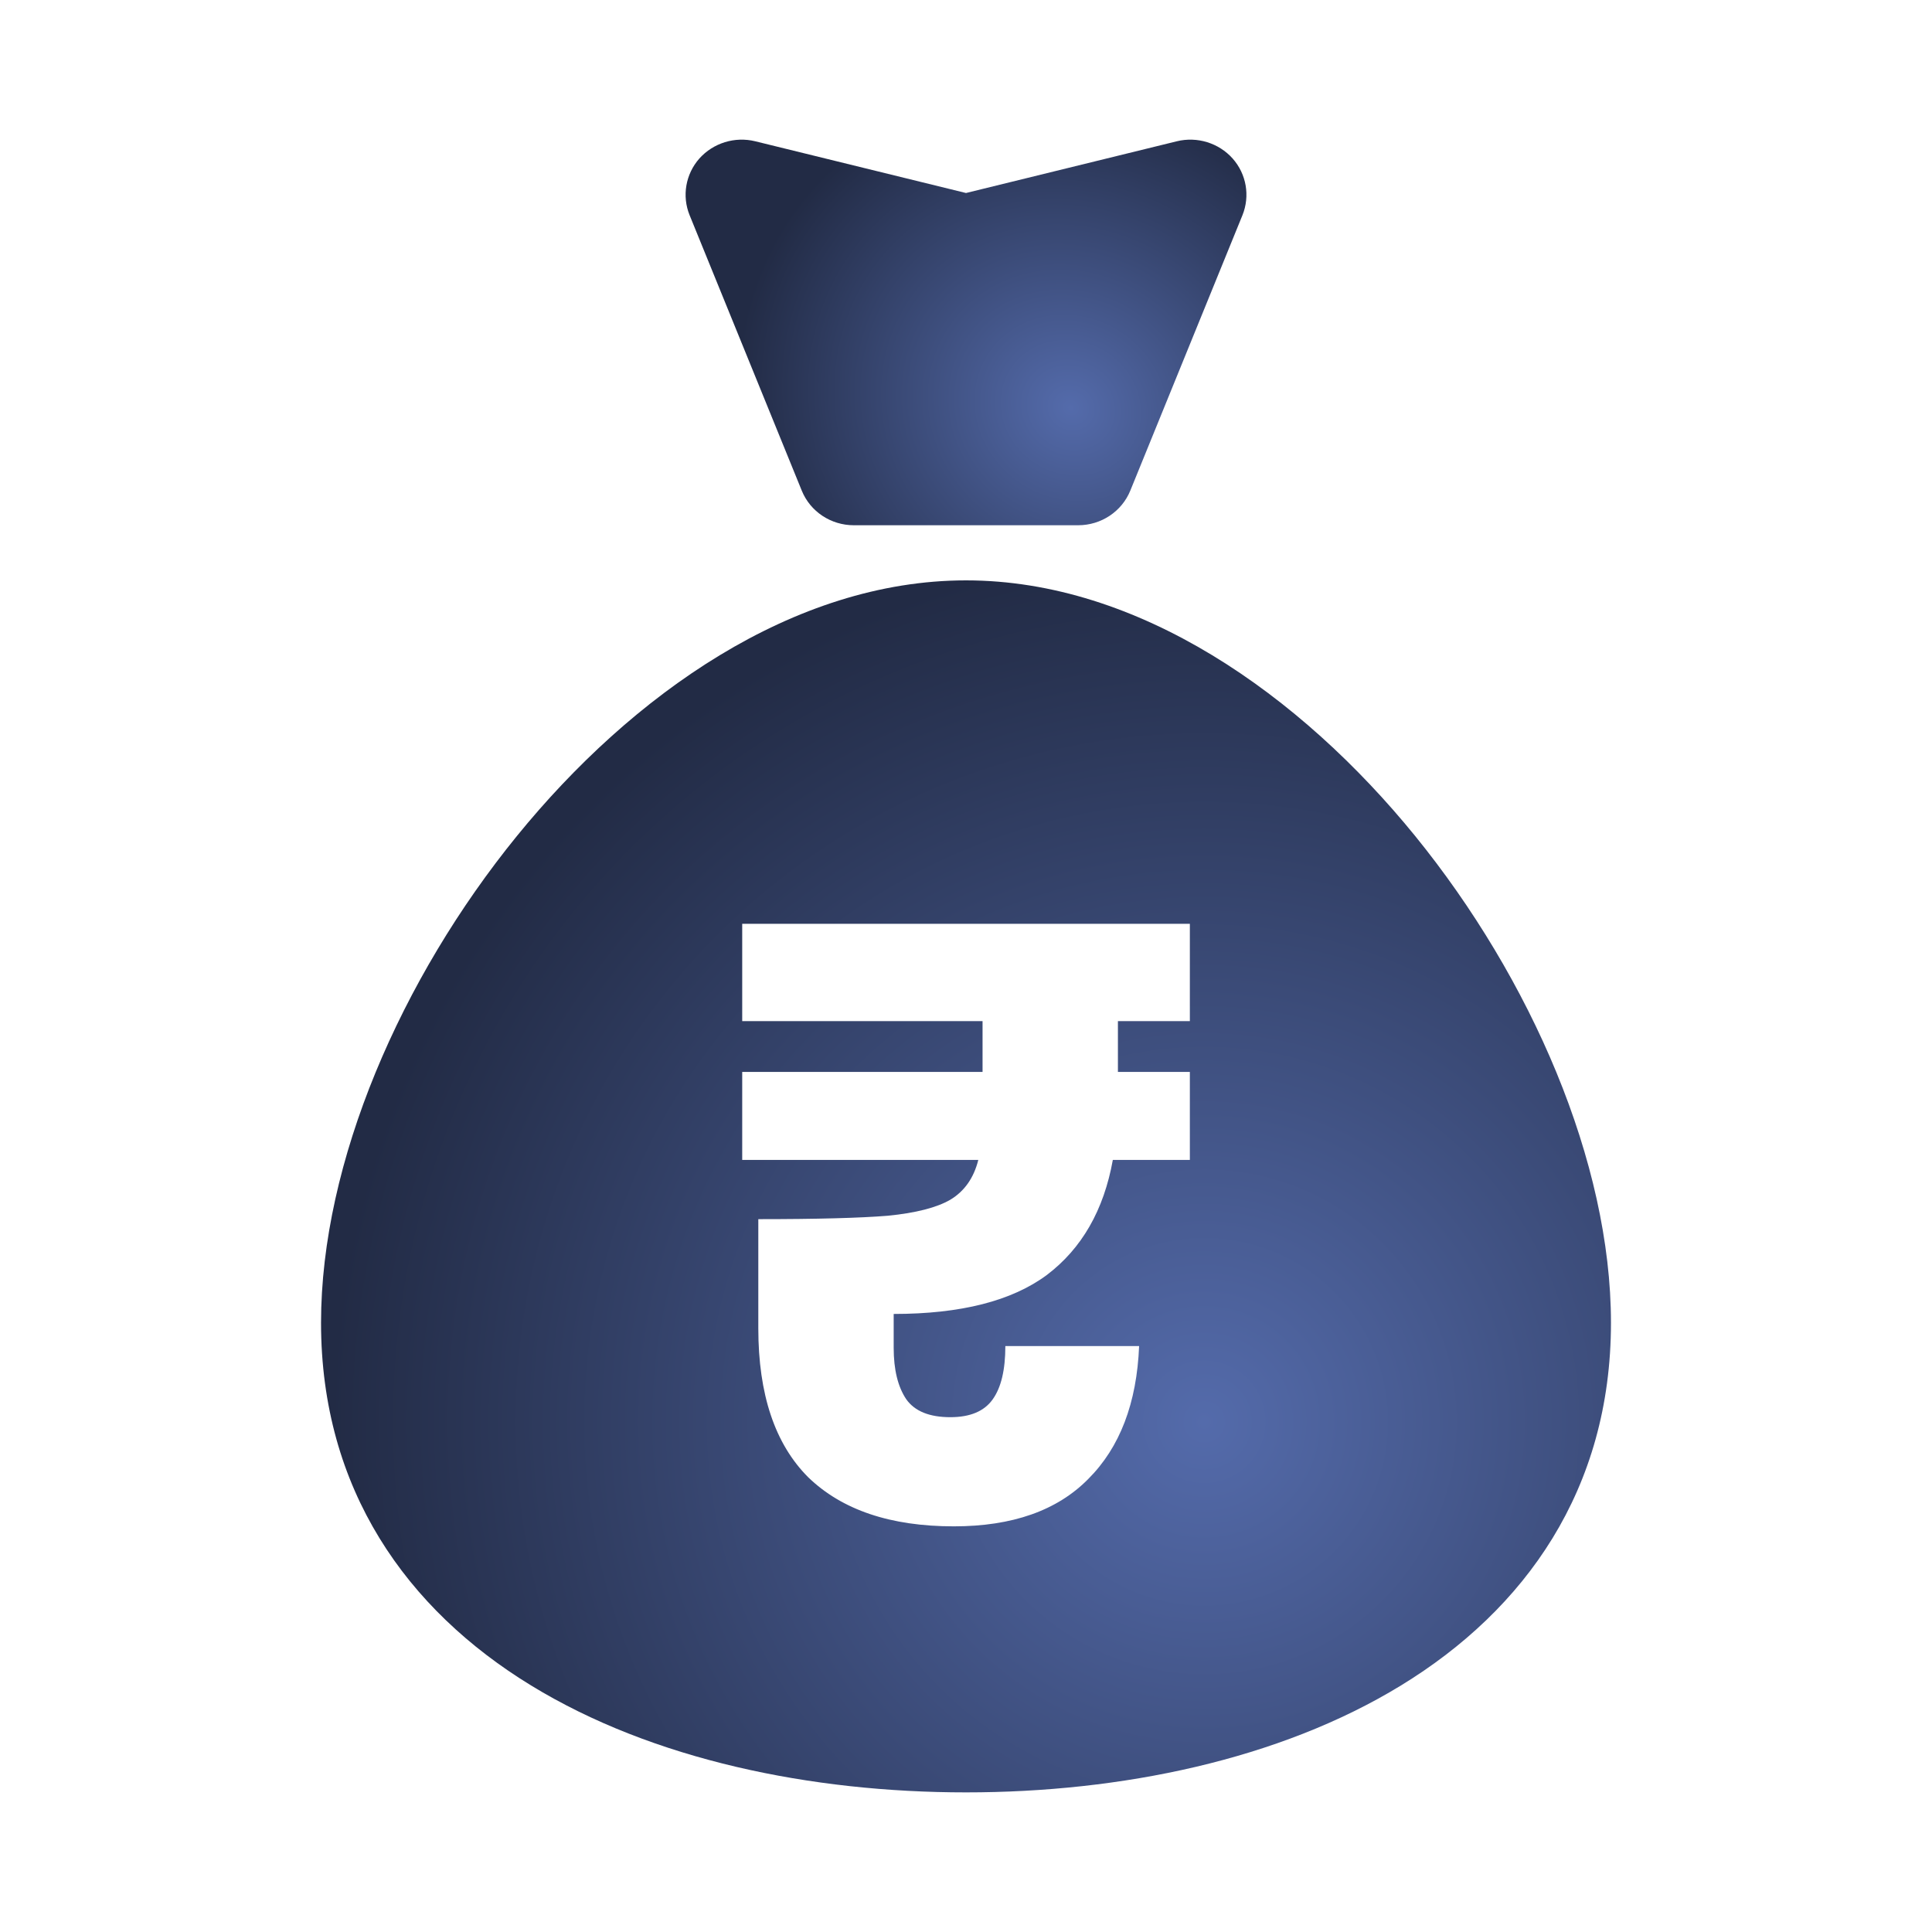 <svg width="30" height="30" viewBox="0 0 30 30" fill="none" xmlns="http://www.w3.org/2000/svg">
<path d="M10.86 2.461C11.076 2.22 11.411 2.116 11.728 2.194L15 2.997L18.273 2.194C18.589 2.116 18.925 2.22 19.14 2.461C19.355 2.703 19.413 3.043 19.293 3.341L17.551 7.619C17.418 7.944 17.098 8.156 16.742 8.156H13.258C12.902 8.156 12.582 7.944 12.45 7.619L10.708 3.341C10.587 3.043 10.646 2.703 10.86 2.461Z" fill="url(#paint0_radial_10466_14931)"/>
<path fill-rule="evenodd" clip-rule="evenodd" d="M15 9.012C12.321 9.012 9.811 10.787 8.026 12.982C6.229 15.192 4.985 18.043 4.985 20.54C4.985 23.129 6.319 24.994 8.247 26.172C10.137 27.328 12.599 27.832 15 27.832C17.402 27.832 19.863 27.328 21.754 26.172C23.682 24.994 25.015 23.129 25.015 20.54C25.015 18.043 23.771 15.193 21.975 12.982C20.19 10.787 17.679 9.012 15 9.012ZM17.359 16.645V15.856H18.476V14.345H11.525V15.856H15.257V16.645H11.525V18.011H15.191C15.121 18.291 14.976 18.497 14.757 18.629C14.547 18.751 14.223 18.835 13.785 18.878C13.356 18.913 12.686 18.931 11.775 18.931V20.626C11.775 21.651 12.033 22.422 12.55 22.939C13.075 23.447 13.829 23.701 14.81 23.701C15.721 23.701 16.417 23.455 16.899 22.965C17.39 22.474 17.652 21.787 17.688 20.902H15.611C15.611 21.27 15.546 21.546 15.414 21.73C15.283 21.914 15.064 22.006 14.757 22.006C14.433 22.006 14.206 21.914 14.074 21.73C13.943 21.537 13.877 21.27 13.877 20.928V20.403C14.919 20.403 15.712 20.201 16.255 19.798C16.798 19.387 17.14 18.791 17.28 18.011H18.476V16.645H17.359Z" fill="url(#paint1_radial_10466_14931)"/>
<defs>
<radialGradient id="paint0_radial_10466_14931" cx="0" cy="0" r="1" gradientUnits="userSpaceOnUse" gradientTransform="translate(16.62 6.332) rotate(-146.453) scale(5.271 4.859)">
<stop stop-color="#546BAB"/>
<stop offset="1" stop-color="#222B45"/>
</radialGradient>
<radialGradient id="paint1_radial_10466_14931" cx="0" cy="0" r="1" gradientUnits="userSpaceOnUse" gradientTransform="translate(18.726 22.099) rotate(-137.823) scale(13.635 13.578)">
<stop stop-color="#546BAB"/>
<stop offset="1" stop-color="#222B45"/>
</radialGradient>
</defs>
</svg>
